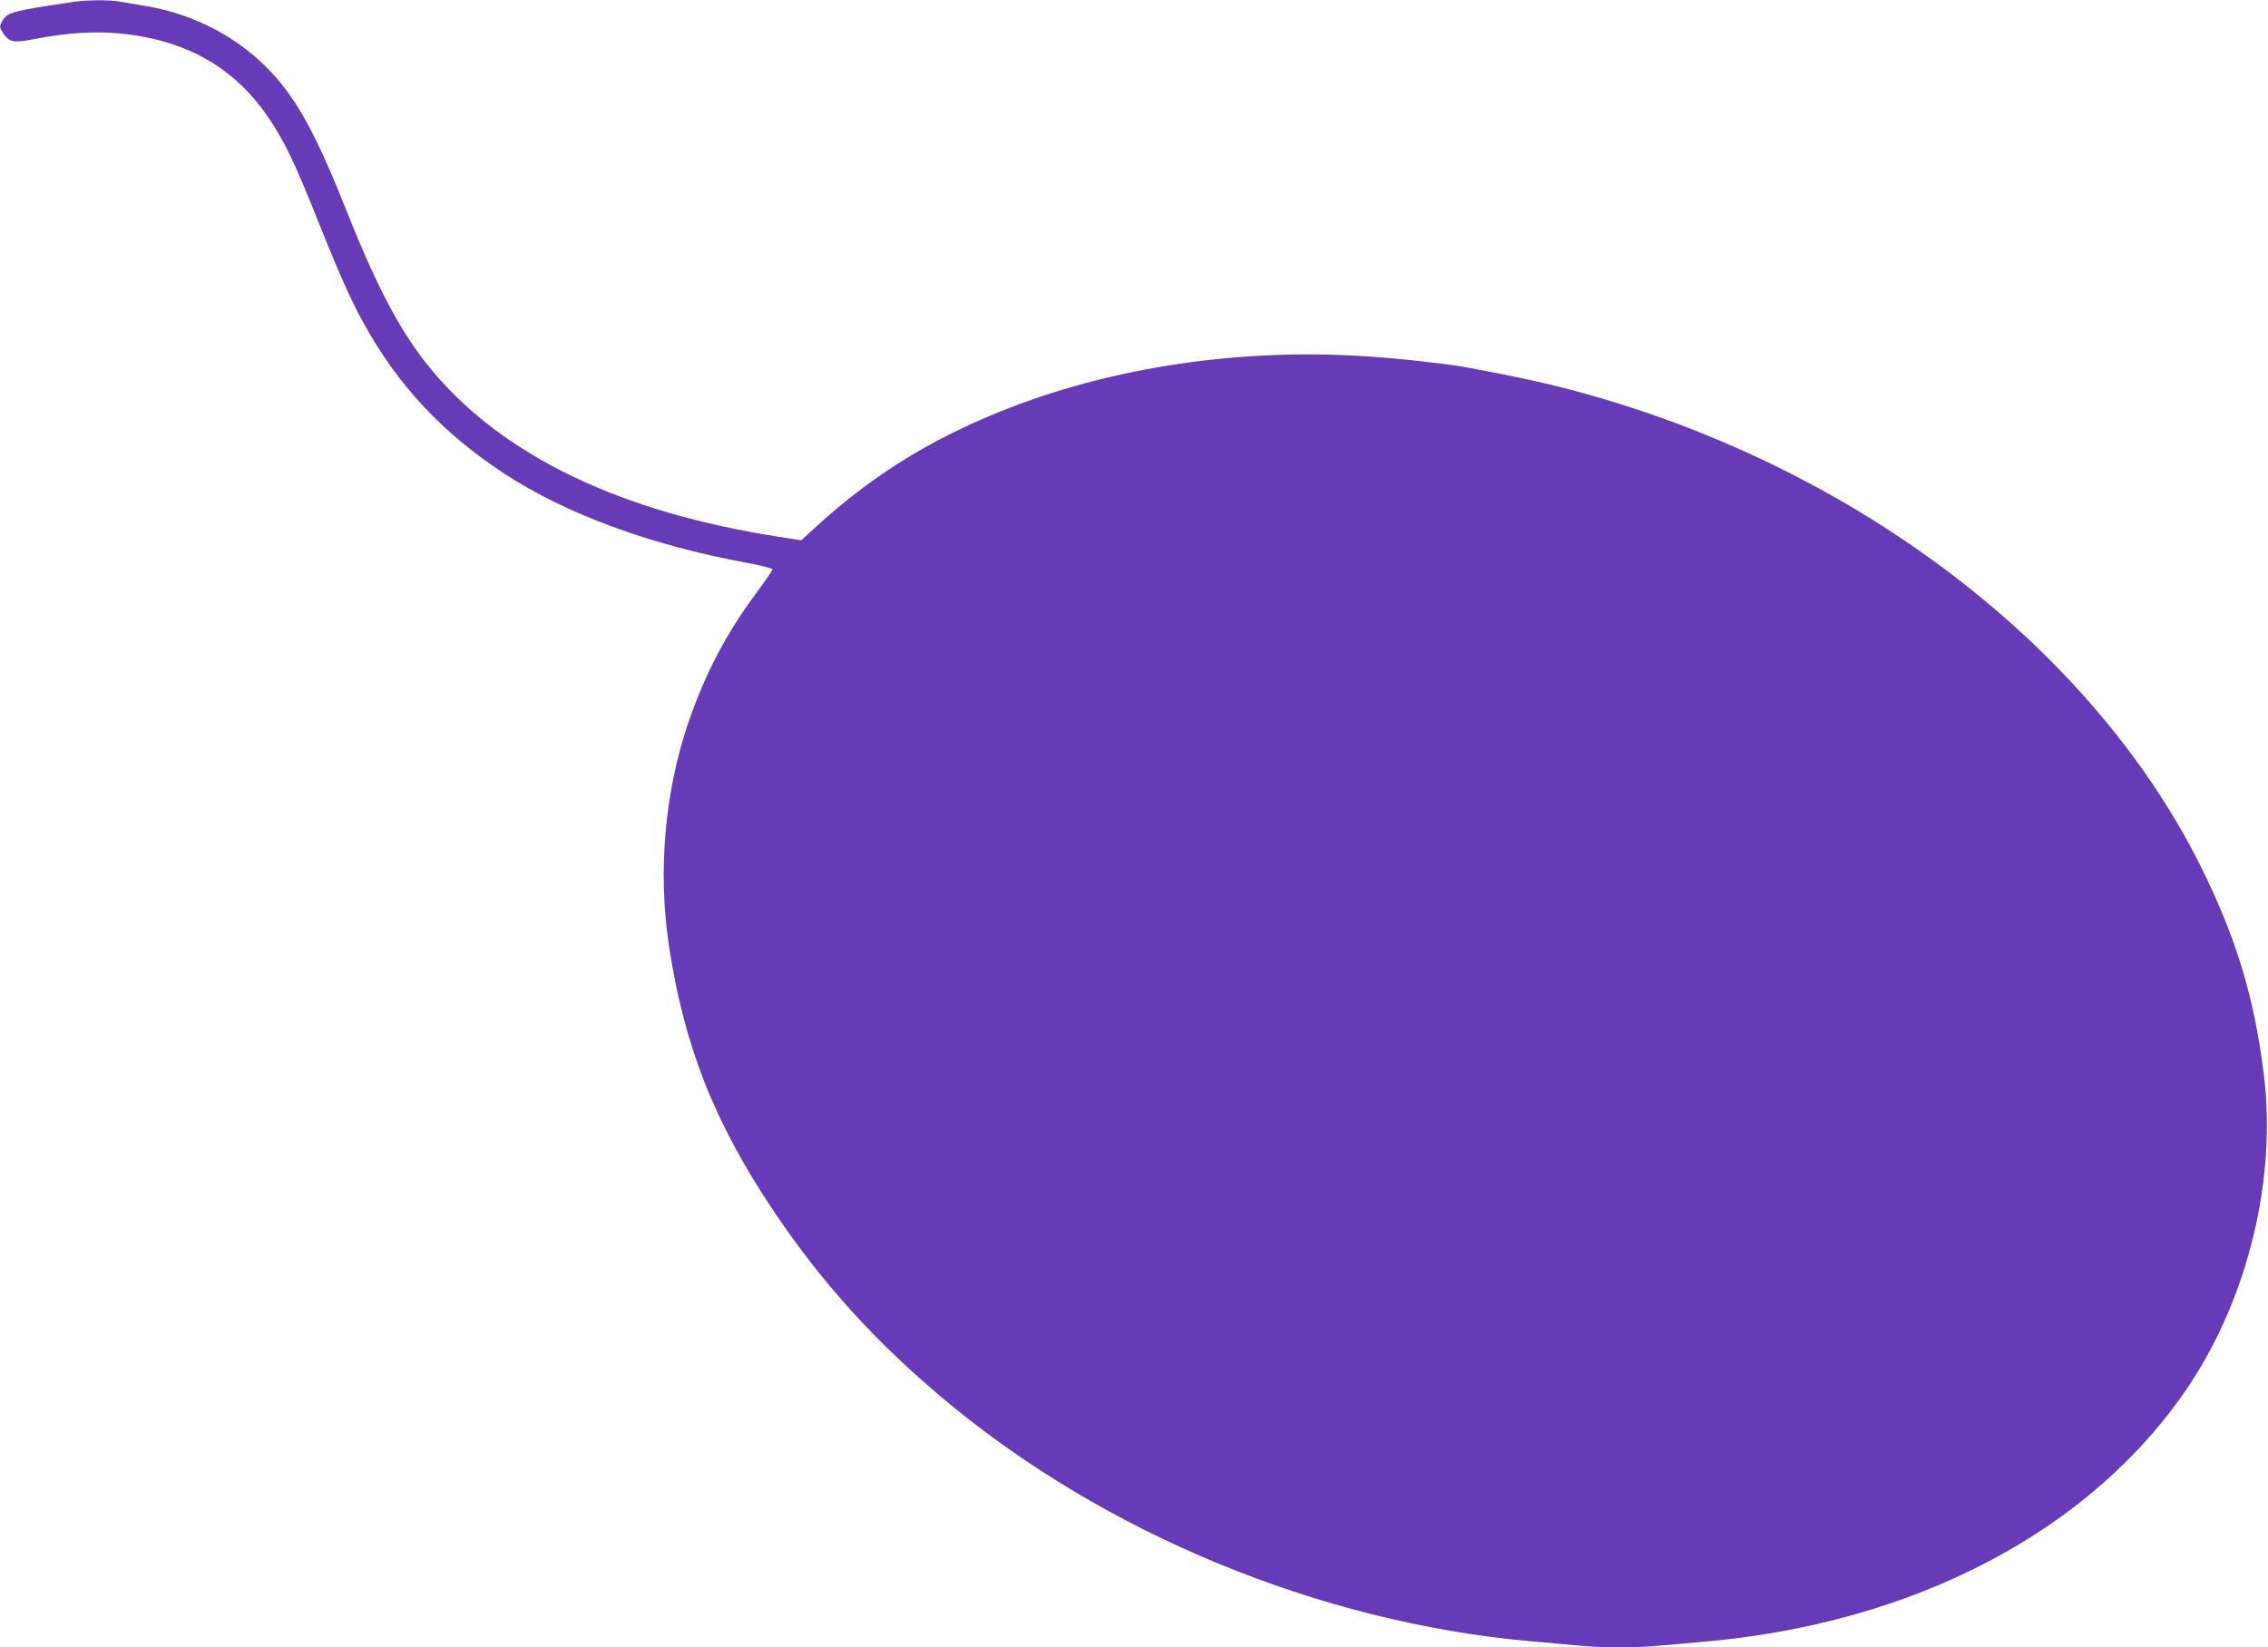 <?xml version="1.0" standalone="no"?>
<!DOCTYPE svg PUBLIC "-//W3C//DTD SVG 20010904//EN"
 "http://www.w3.org/TR/2001/REC-SVG-20010904/DTD/svg10.dtd">
<svg version="1.0" xmlns="http://www.w3.org/2000/svg"
 width="1280pt" height="930pt" viewBox="0 0 1280 930"
 preserveAspectRatio="xMidYMid meet">
<g transform="translate(0,930) scale(0.1,-0.1)"
fill="#673ab7" stroke="none">
<path d="M405 9288 c-337 -51 -358 -56 -389 -102 -21 -33 -20 -42 5 -78 34
-47 58 -51 176 -28 180 35 337 45 480 31 375 -36 650 -194 842 -481 89 -133
143 -246 269 -560 124 -311 191 -462 264 -594 194 -352 446 -621 793 -849 348
-228 823 -403 1363 -503 83 -15 152 -33 152 -38 0 -6 -39 -62 -85 -125 -176
-235 -296 -465 -392 -746 -131 -387 -170 -831 -109 -1245 85 -570 256 -1005
593 -1508 273 -406 574 -738 966 -1066 904 -755 2114 -1254 3300 -1361 94 -8
219 -19 277 -25 132 -13 330 -13 457 0 54 5 157 14 228 20 1205 100 2211 628
2759 1448 334 501 495 1168 423 1752 -54 442 -159 784 -362 1190 -633 1259
-1995 2280 -3590 2690 -137 35 -309 72 -537 114 -124 23 -396 53 -588 65 -741
48 -1498 -74 -2122 -340 -370 -157 -674 -351 -965 -616 l-91 -83 -129 20
c-888 138 -1546 453 -1950 933 -173 206 -308 457 -483 897 -173 435 -280 633
-431 794 -180 193 -430 325 -701 371 -51 9 -117 20 -147 25 -65 12 -193 11
-276 -2z"/>
</g>
</svg>
